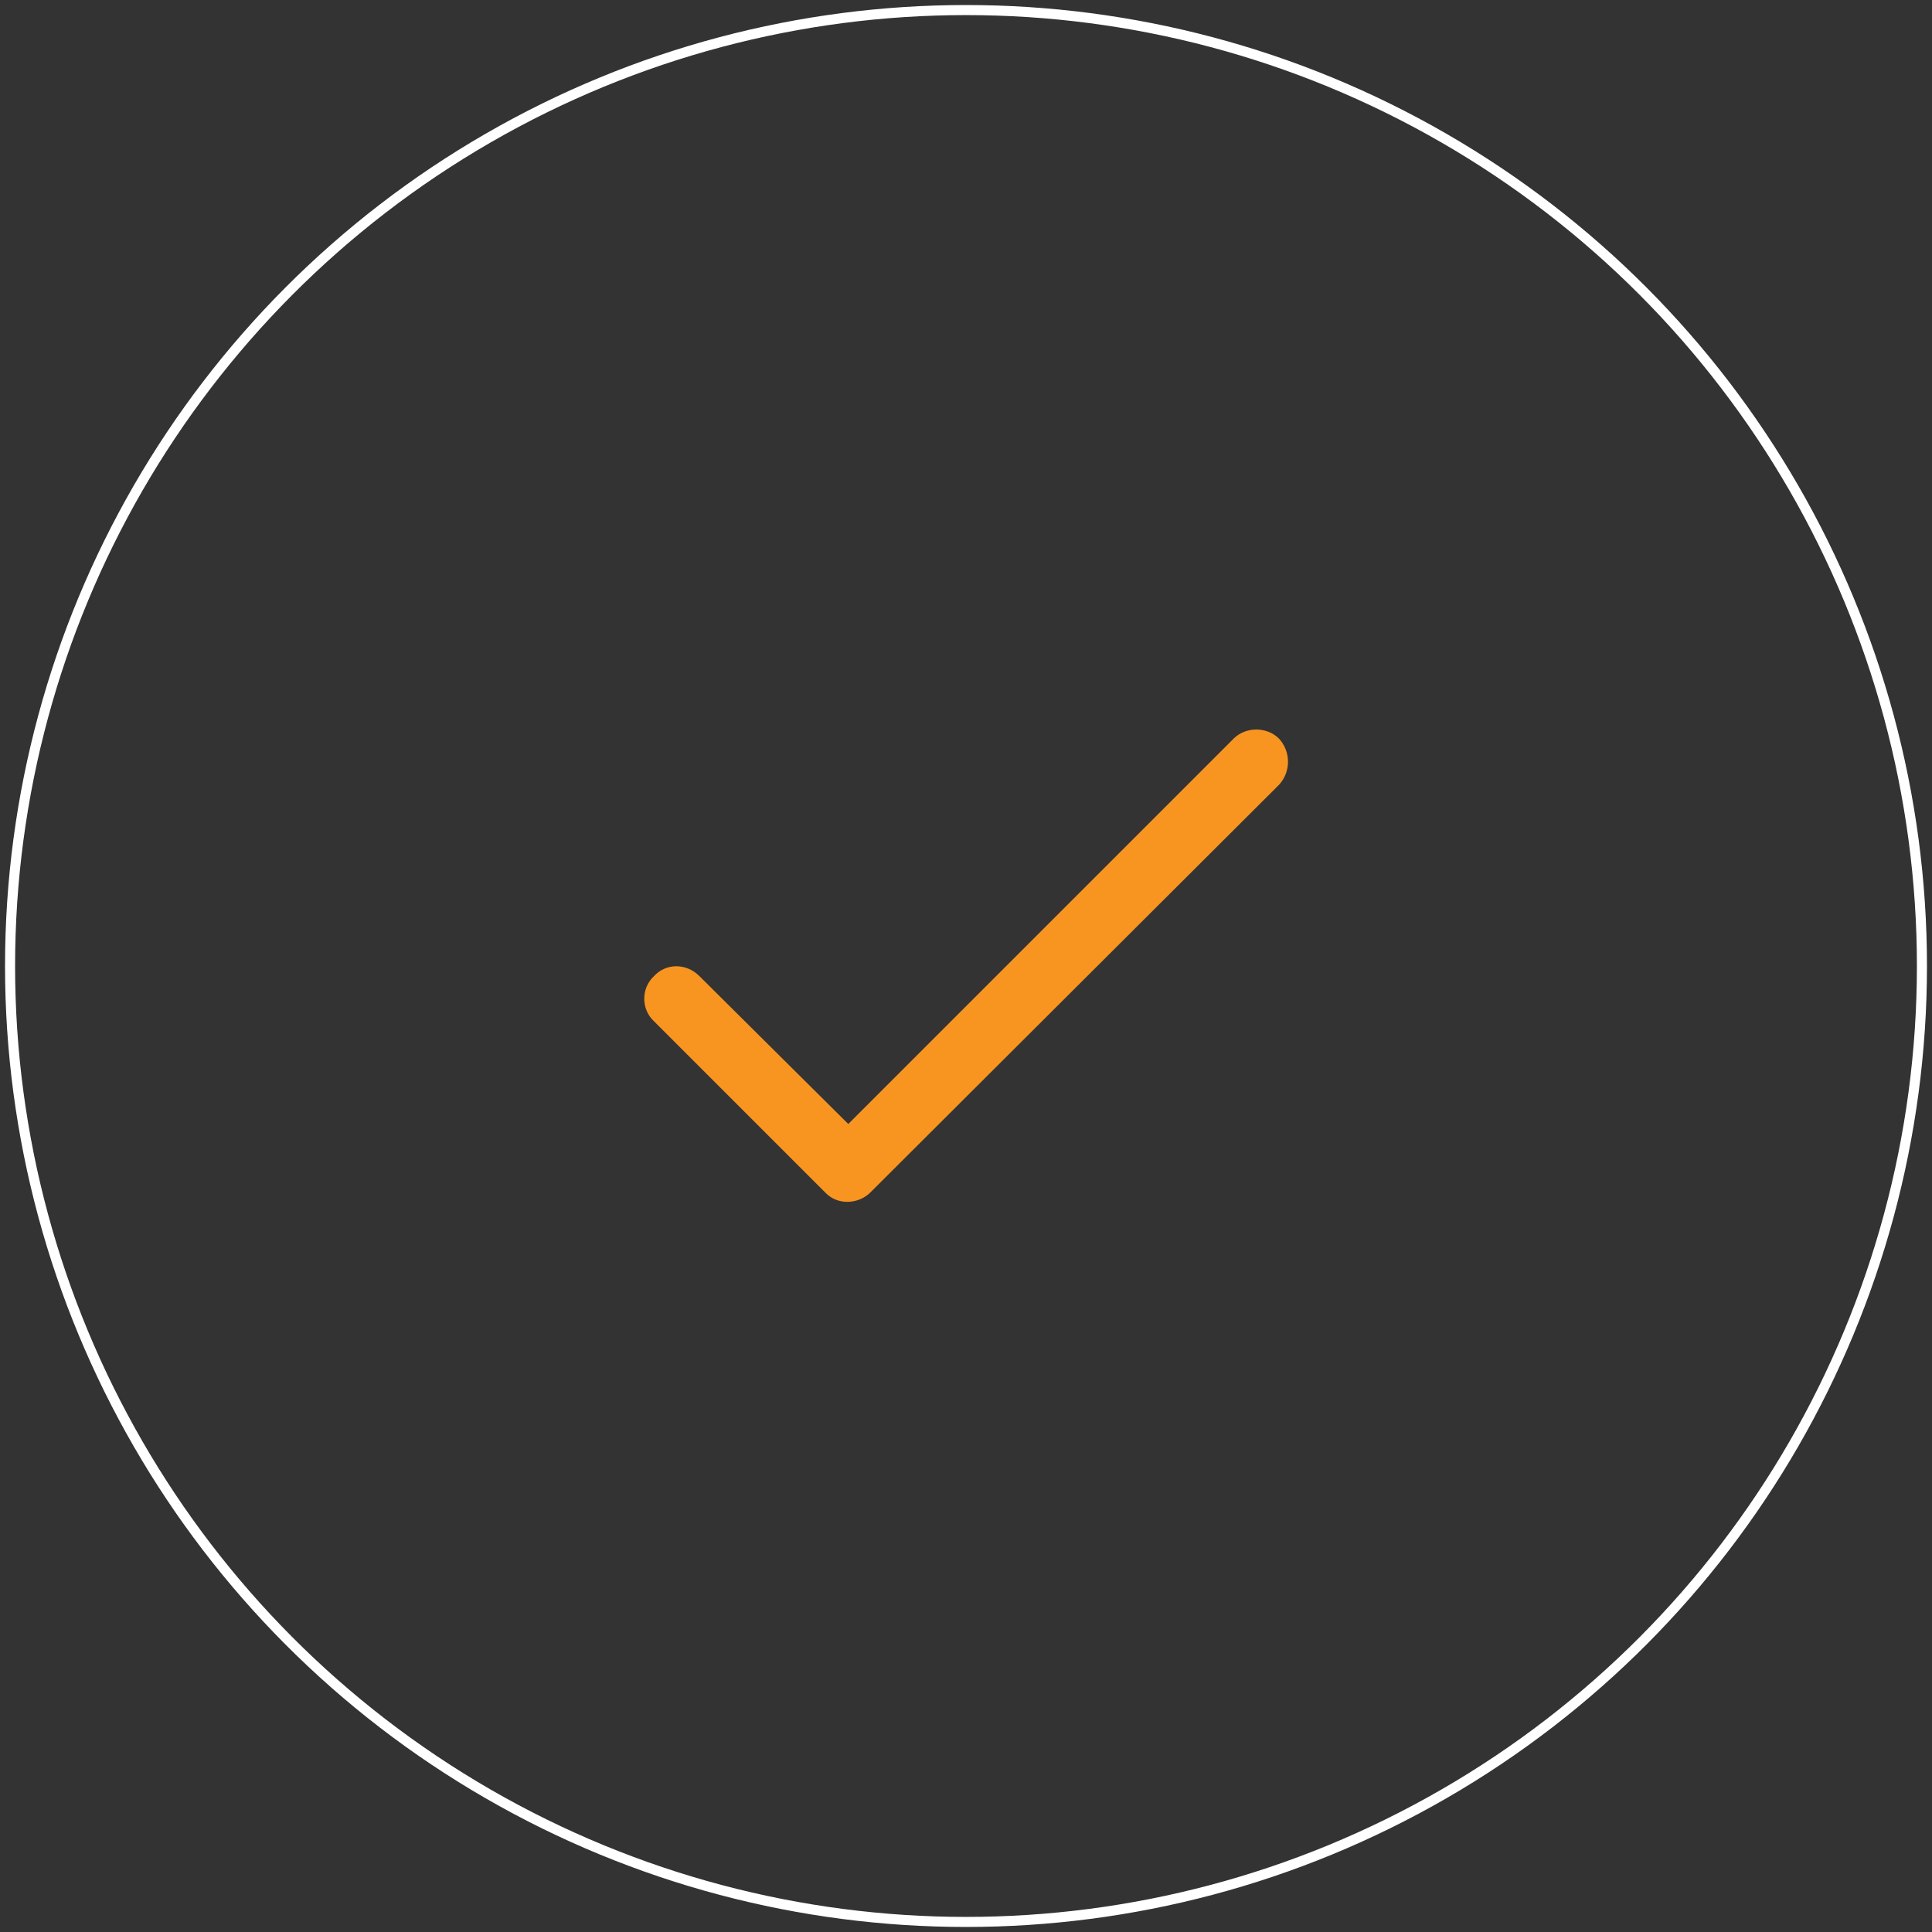 <?xml version="1.0" encoding="utf-8"?>
<!-- Generator: Adobe Illustrator 23.0.0, SVG Export Plug-In . SVG Version: 6.00 Build 0)  -->
<svg version="1.1" id="Layer_1" xmlns="http://www.w3.org/2000/svg" xmlns:xlink="http://www.w3.org/1999/xlink" x="0px" y="0px"
	 viewBox="0 0 192 192" style="enable-background:new 0 0 192 192;" xml:space="preserve">
<rect x="0" y="0" width="192" height="192" fill="#333333" stroke="none"/>
<style type="text/css">
	.st0{fill:none;stroke:#FFFFFF;stroke-miterlimit:10;}
	.st1{fill:#F89521;}
</style>
<circle class="st0" cx="96" cy="96" r="95"/>
<path class="st1" d="M127.1,73.4c-1.2-1.2-3.3-1.2-4.5,0l-38.3,38.3L69.5,97c-1.3-1.3-3.3-1.3-4.5,0c-1.3,1.2-1.3,3.3,0,4.5l17,17
	c1.2,1.3,3.3,1.2,4.5,0L127.1,78C128.3,76.7,128.3,74.7,127.1,73.4L127.1,73.4z M127.1,73.4"/>
</svg>

